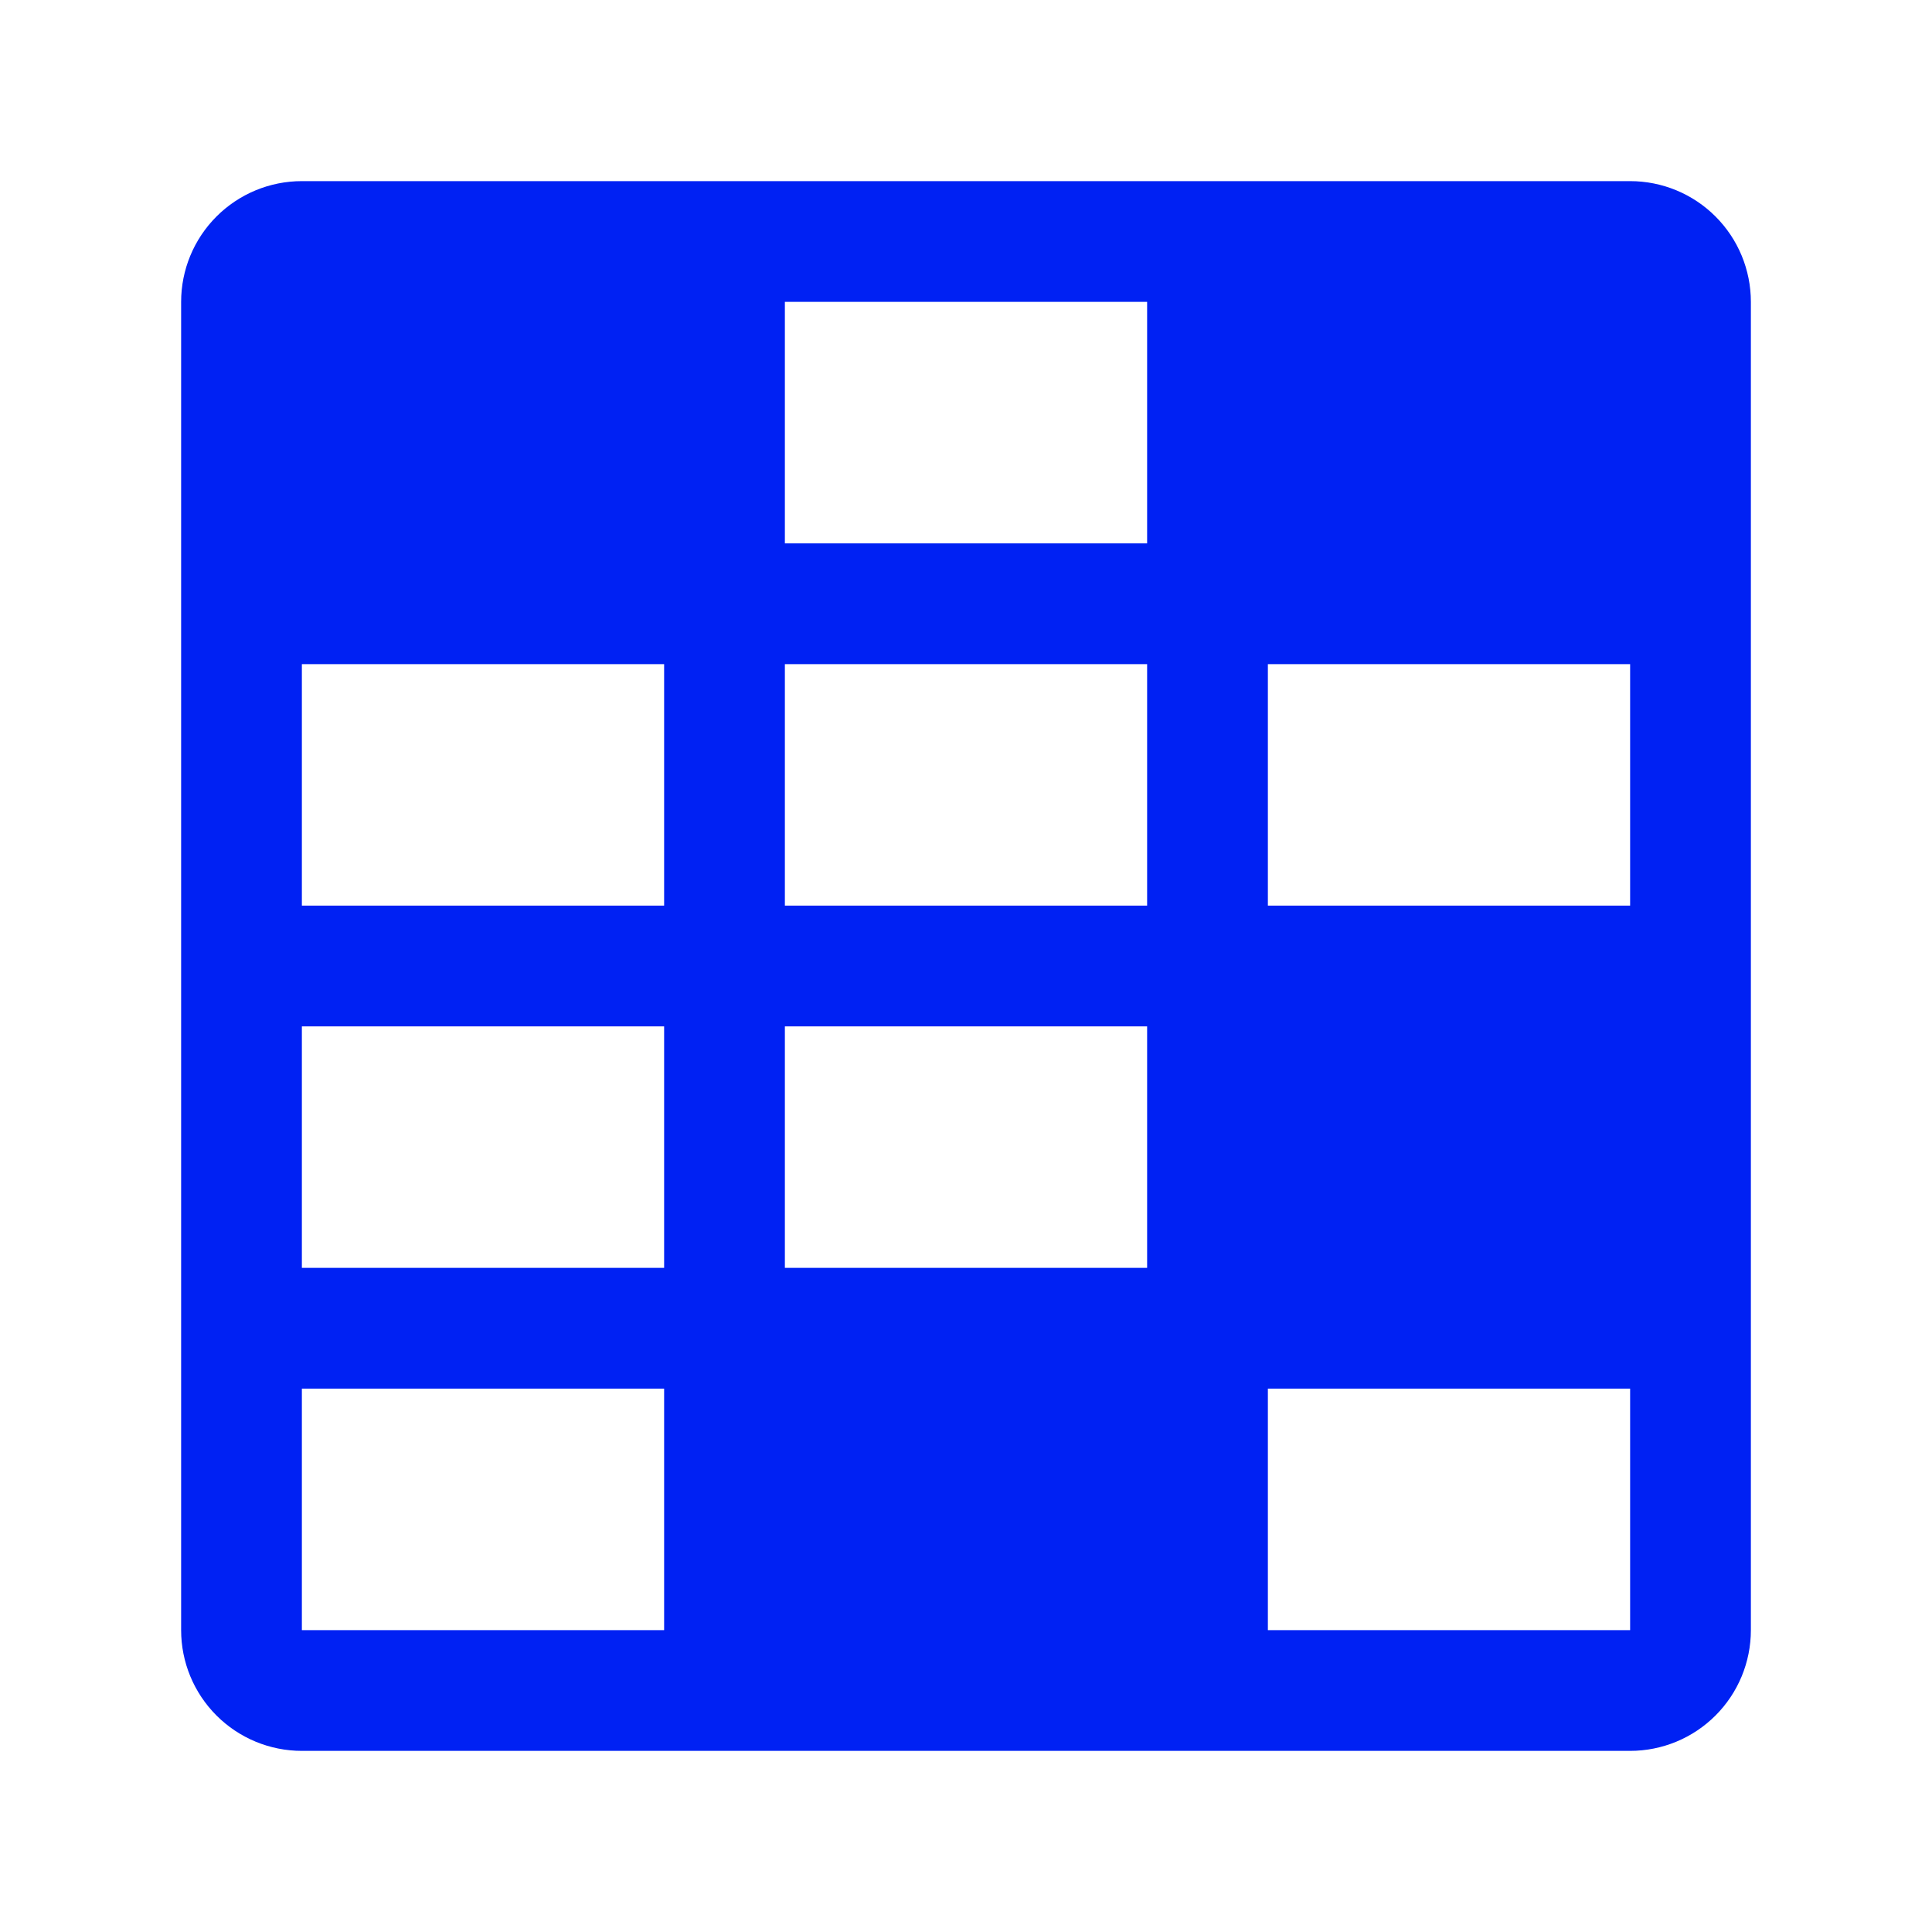 <?xml version="1.0" encoding="UTF-8"?> <svg xmlns="http://www.w3.org/2000/svg" width="36" height="36" viewBox="0 0 36 36" fill="none"><path d="M30.375 3.375H5.625C5.028 3.375 4.456 3.612 4.034 4.034C3.612 4.456 3.375 5.028 3.375 5.625V30.375C3.375 30.972 3.612 31.544 4.034 31.966C4.456 32.388 5.028 32.625 5.625 32.625H30.375C30.972 32.625 31.544 32.388 31.966 31.966C32.388 31.544 32.625 30.972 32.625 30.375V5.625C32.625 5.028 32.388 4.456 31.966 4.034C31.544 3.612 30.972 3.375 30.375 3.375ZM21.375 10.125H14.625V5.625H21.375V10.125ZM21.375 12.375V16.875H14.625V12.375H21.375ZM12.375 12.375V16.875H5.625V12.375H12.375ZM12.375 19.125V23.625H5.625V19.125H12.375ZM14.625 19.125H21.375V23.625H14.625V19.125ZM23.625 16.875V12.375H30.375V16.875H23.625ZM5.625 25.875H12.375V30.375H5.625V25.875ZM23.625 30.375V25.875H30.375V30.375H23.625Z" fill="#0021F3"></path></svg> 